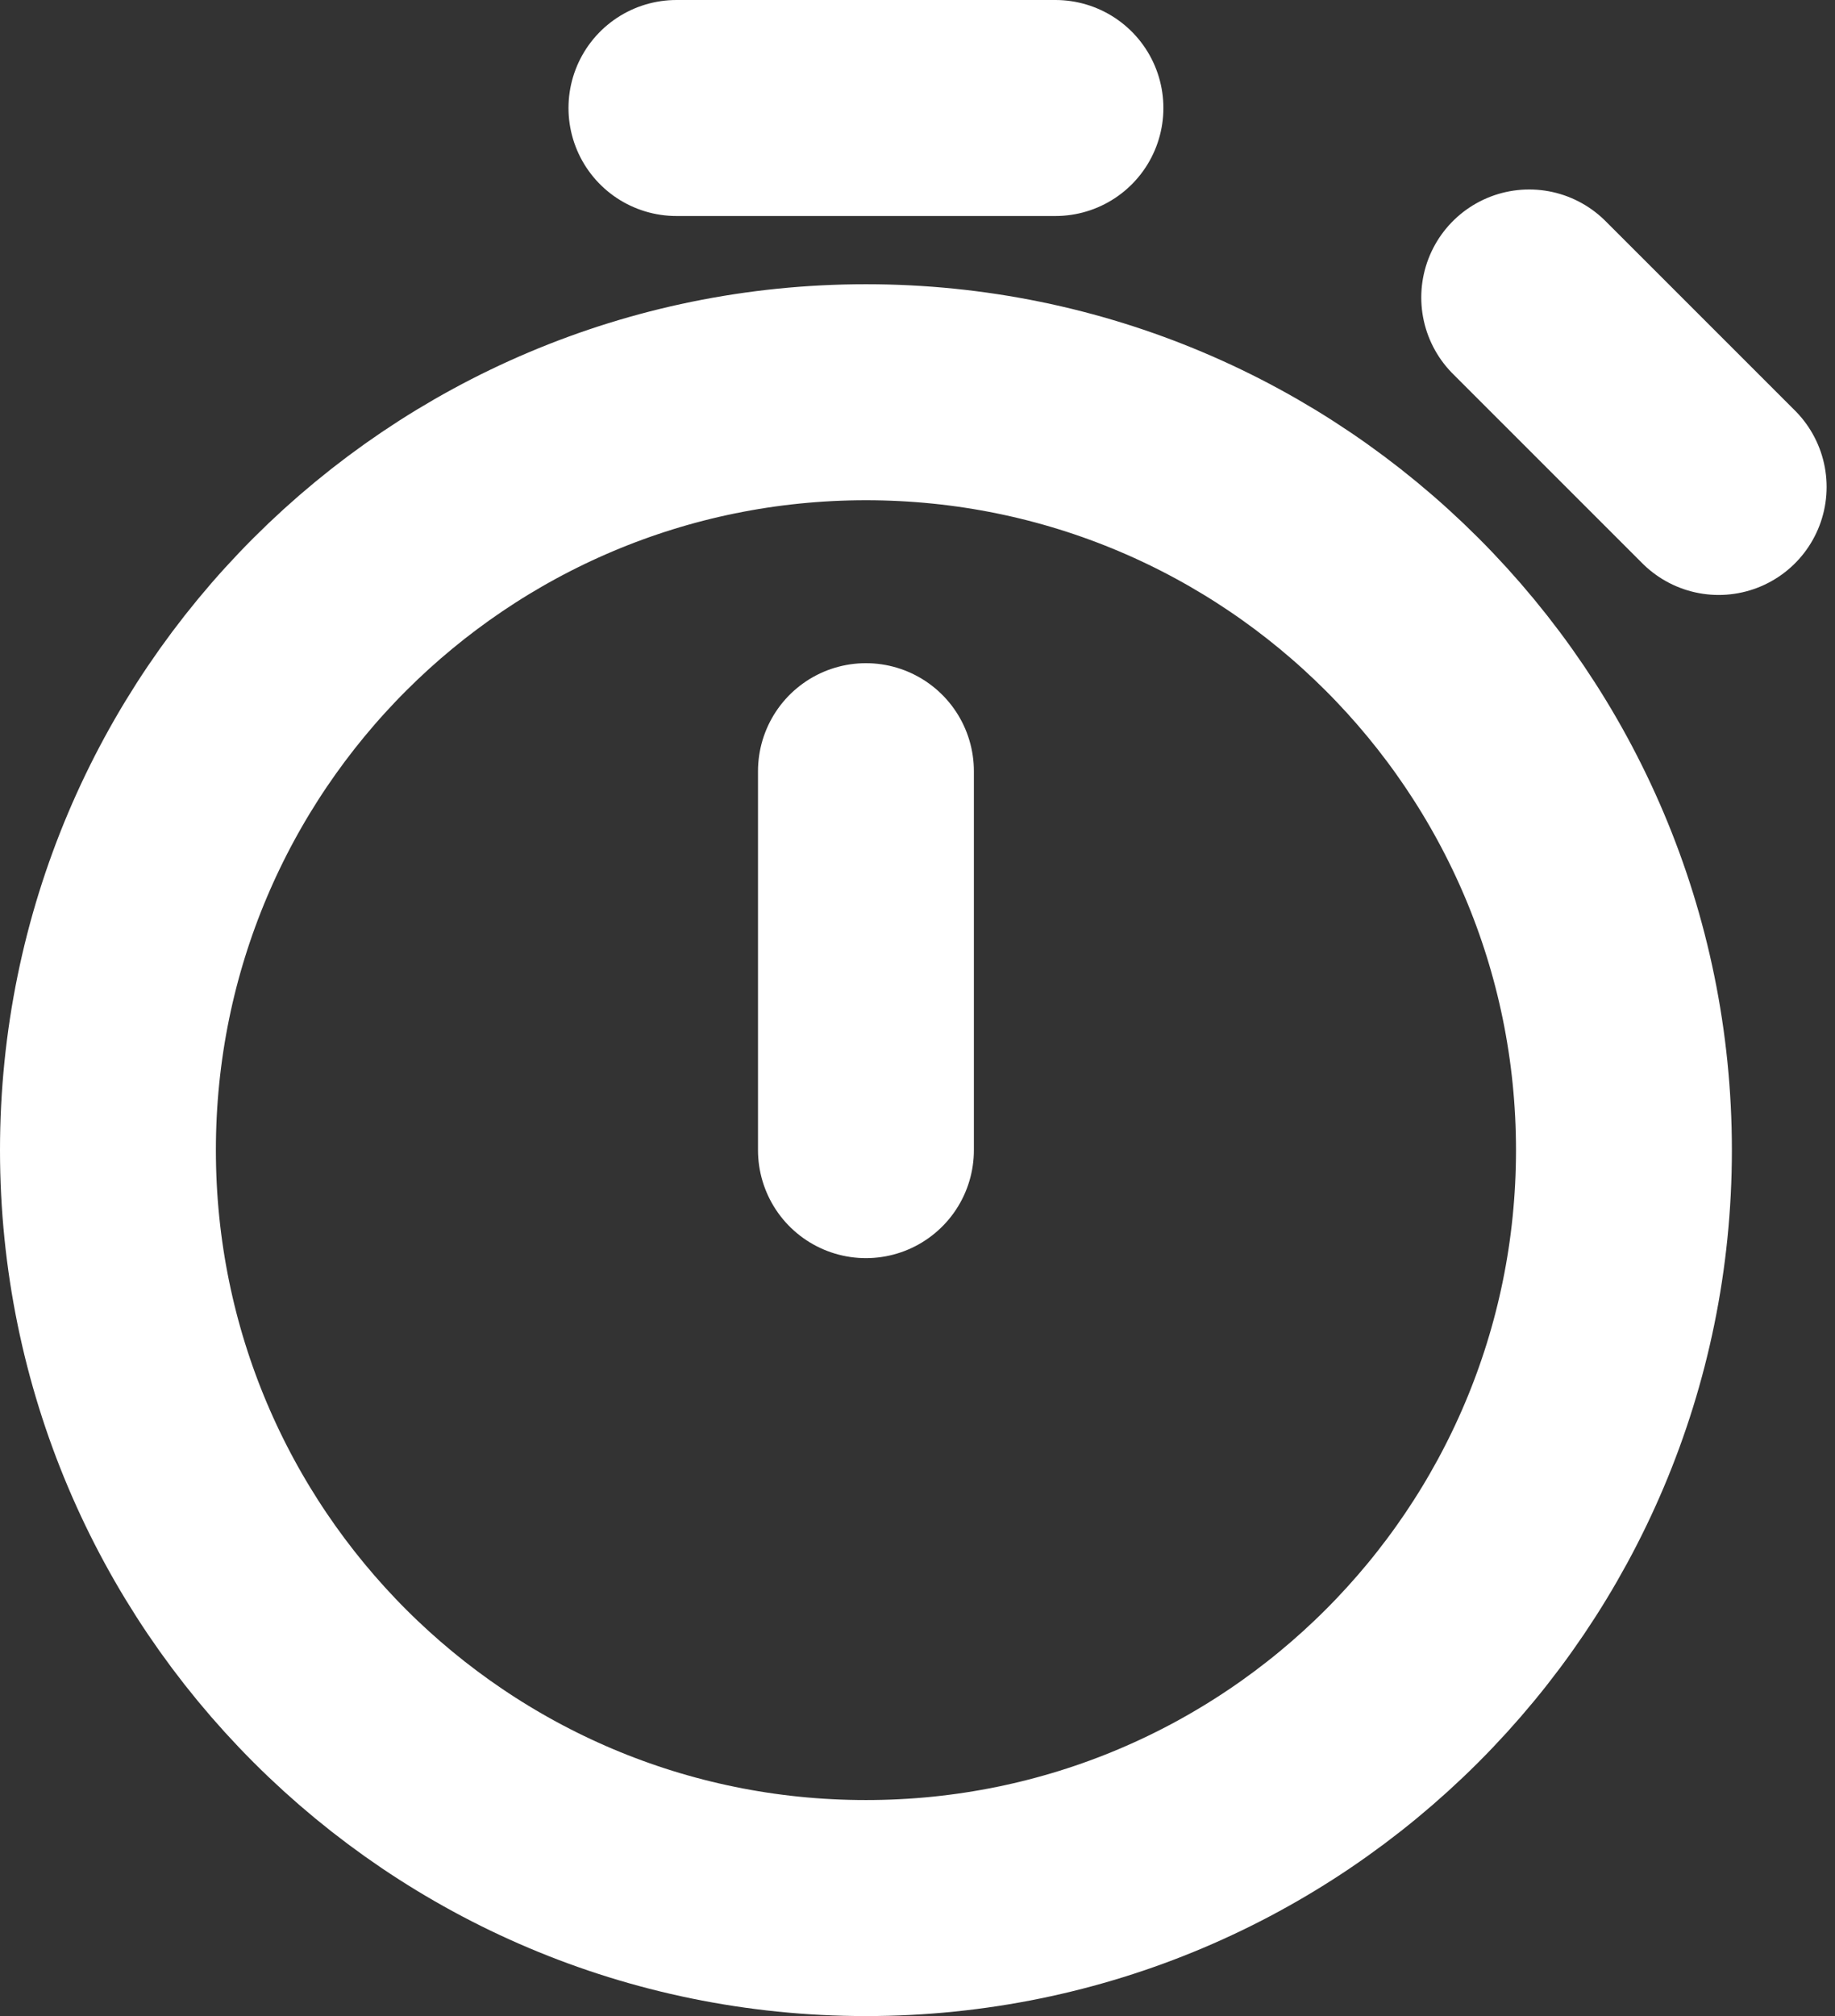 <svg width="51" height="56" viewBox="0 0 51 56" fill="none" xmlns="http://www.w3.org/2000/svg">
<rect x="0" y="0" width="51" height="56" fill="#333333" stroke="none"/>
<path d="M24.067 31.947V21.421M47.767 13.526L42.501 8.263M18.8 3H29.334M24.067 53C12.432 53 3 43.574 3 31.947C3 20.32 12.432 10.895 24.067 10.895C35.702 10.895 45.134 20.32 45.134 31.947C45.134 43.574 35.702 53 24.067 53Z" stroke="white" stroke-width="6" stroke-linecap="round" stroke-linejoin="round"/>
</svg>
